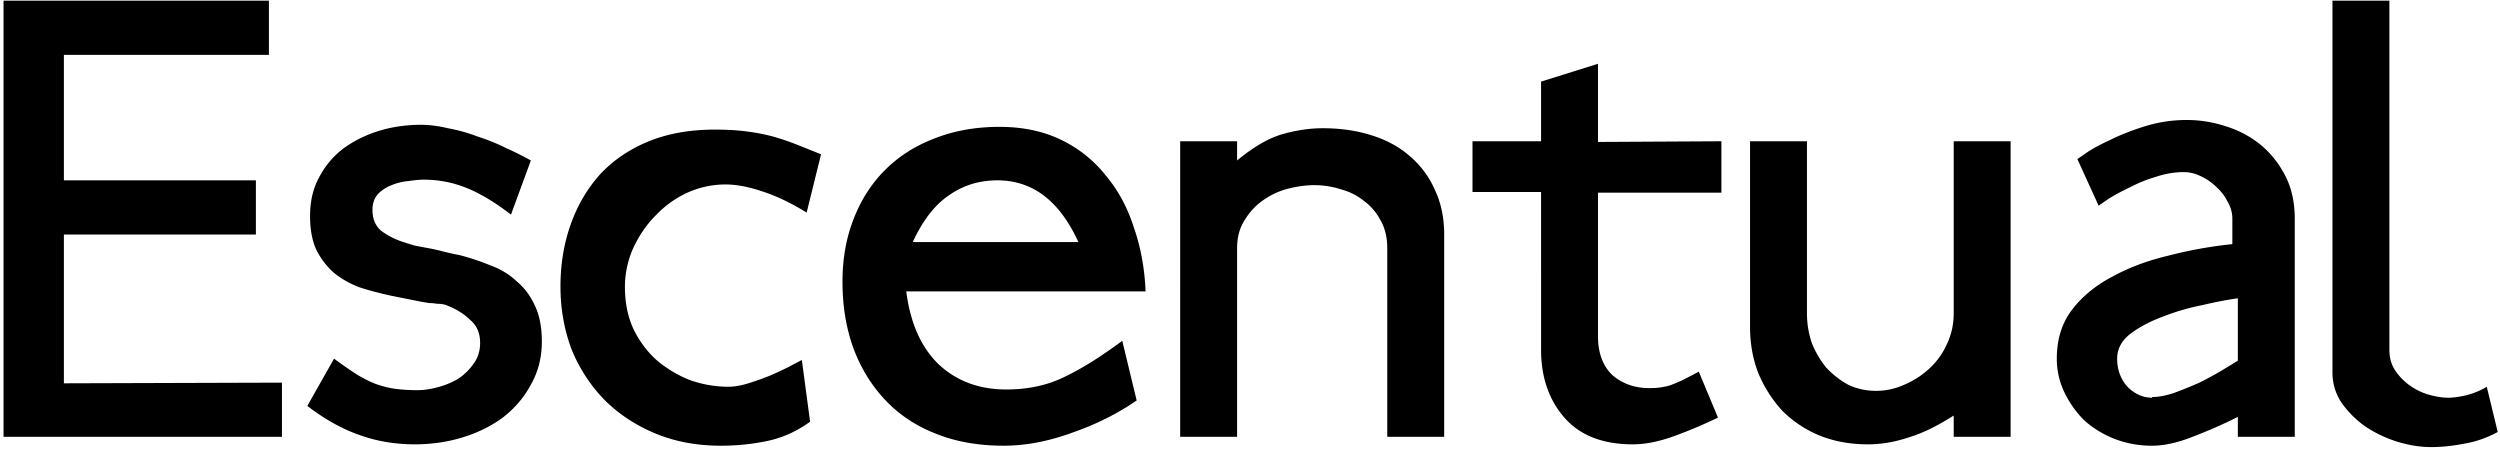 <svg xmlns="http://www.w3.org/2000/svg" width="350" height="63" fill="none"><path fill="#000" d="M39.472 53.568v7.584H.496V.096h37.152V7.68H8.944v17.568h26.88v7.584H8.944v20.832l30.528-.096Zm24.865-17.856a34.19 34.19 0 0 1 4.32 1.44c1.408.512 2.624 1.248 3.648 2.208 1.088.896 1.952 2.048 2.592 3.456.64 1.344.96 3.008.96 4.992 0 2.24-.512 4.256-1.536 6.048-.96 1.792-2.272 3.328-3.936 4.608-1.664 1.216-3.552 2.144-5.664 2.784-2.112.64-4.32.96-6.624.96-2.816 0-5.44-.448-7.872-1.344-2.368-.832-4.768-2.176-7.2-4.032l3.744-6.624a62.027 62.027 0 0 0 3.168 2.208c.96.576 1.856 1.024 2.688 1.344.896.32 1.792.544 2.688.672.96.128 2.016.192 3.168.192.832 0 1.728-.128 2.688-.384a11.297 11.297 0 0 0 2.88-1.152 7.736 7.736 0 0 0 2.208-2.112c.64-.832.96-1.824.96-2.976 0-1.344-.448-2.4-1.344-3.168-.832-.832-1.888-1.504-3.168-2.016-.384-.192-.896-.288-1.536-.288a5.394 5.394 0 0 0-1.056-.096l-1.152-.192-4.32-.864a47.569 47.569 0 0 1-4.32-1.152c-1.344-.512-2.528-1.184-3.552-2.016a10.554 10.554 0 0 1-2.496-3.264c-.576-1.28-.864-2.848-.864-4.704 0-2.048.416-3.84 1.248-5.376a12.065 12.065 0 0 1 3.36-4.032c1.472-1.088 3.136-1.92 4.992-2.496 1.856-.576 3.84-.864 5.952-.864 1.152 0 2.4.16 3.744.48a23.26 23.26 0 0 1 4.128 1.152c1.408.448 2.752.992 4.032 1.632a43.405 43.405 0 0 1 3.456 1.728l-2.784 7.584c-2.24-1.728-4.32-2.976-6.24-3.744a15.886 15.886 0 0 0-5.952-1.152c-.576 0-1.28.064-2.112.192a7.745 7.745 0 0 0-2.4.576 5.232 5.232 0 0 0-1.92 1.248c-.512.576-.768 1.312-.768 2.208 0 1.216.384 2.176 1.152 2.88.832.64 1.792 1.152 2.88 1.536.576.192 1.184.384 1.824.576.64.128 1.312.256 2.016.384s1.408.288 2.112.48a34.76 34.76 0 0 0 2.208.48ZM108.515 19.2a34.44 34.44 0 0 1 3.072 1.056l3.36 1.344-2.016 8.16c-2.176-1.344-4.256-2.336-6.24-2.976-1.92-.64-3.616-.96-5.088-.96a13.1 13.1 0 0 0-5.376 1.152 14.36 14.36 0 0 0-4.416 3.168c-1.28 1.28-2.336 2.816-3.168 4.608a13.324 13.324 0 0 0-1.152 5.472c0 2.112.384 4.032 1.152 5.76.832 1.728 1.92 3.2 3.264 4.416a16.706 16.706 0 0 0 4.608 2.784c1.792.64 3.616.96 5.472.96.832 0 1.76-.16 2.784-.48a40.687 40.687 0 0 0 2.976-1.056 58.596 58.596 0 0 0 2.688-1.248 76.4 76.4 0 0 1 1.824-.96l1.152 8.64c-1.856 1.344-3.84 2.24-5.952 2.688a31.376 31.376 0 0 1-6.528.672c-3.392 0-6.464-.576-9.216-1.728-2.752-1.152-5.12-2.72-7.104-4.704a21.933 21.933 0 0 1-4.608-7.104c-1.024-2.752-1.536-5.664-1.536-8.736 0-3.136.48-6.048 1.44-8.736.96-2.688 2.336-5.024 4.128-7.008 1.856-1.984 4.128-3.52 6.816-4.608 2.688-1.088 5.76-1.632 9.216-1.632 1.792 0 3.36.096 4.704.288 1.408.192 2.656.448 3.744.768Zm19.226 14.688h23.232c-2.624-5.76-6.4-8.64-11.328-8.64-2.56 0-4.832.704-6.816 2.112-1.984 1.344-3.68 3.552-5.088 6.624v-.096Zm12.192-16.128c3.264 0 6.144.608 8.64 1.824 2.496 1.216 4.576 2.88 6.24 4.992 1.728 2.048 3.04 4.48 3.936 7.296.96 2.752 1.504 5.728 1.632 8.928h-33.504c.576 4.48 2.112 7.904 4.608 10.272 2.496 2.304 5.632 3.456 9.408 3.456 3.008 0 5.696-.576 8.064-1.728 2.432-1.152 5.152-2.848 8.16-5.088l2.016 8.352c-2.688 1.856-5.696 3.36-9.024 4.512-3.328 1.216-6.528 1.824-9.6 1.824-3.584 0-6.784-.576-9.6-1.728-2.752-1.088-5.088-2.656-7.008-4.704-1.92-2.048-3.392-4.448-4.416-7.2-1.024-2.816-1.536-5.92-1.536-9.312 0-3.2.512-6.112 1.536-8.736 1.024-2.688 2.496-4.992 4.416-6.912 1.92-1.92 4.224-3.392 6.912-4.416 2.752-1.088 5.792-1.632 9.12-1.632Zm62.253 15.072v28.32h-7.968v-26.4c0-1.536-.32-2.848-.96-3.936a7.817 7.817 0 0 0-2.304-2.688 8.713 8.713 0 0 0-3.264-1.632 12.056 12.056 0 0 0-3.648-.576c-1.152 0-2.368.16-3.648.48-1.28.32-2.464.864-3.552 1.632-1.024.704-1.888 1.632-2.592 2.784-.704 1.088-1.056 2.4-1.056 3.936v26.4h-7.968V19.776h7.968v2.688c2.24-1.856 4.32-3.072 6.24-3.648 1.984-.576 3.904-.864 5.76-.864 2.432 0 4.672.32 6.72.96 2.112.64 3.904 1.6 5.376 2.88a12.912 12.912 0 0 1 3.552 4.704c.896 1.856 1.344 3.968 1.344 6.336Zm38.812-13.056v7.2h-17.28V47.04c0 2.368.672 4.192 2.016 5.472 1.408 1.216 3.136 1.824 5.184 1.824.576 0 1.088-.032 1.536-.096.448-.064.896-.16 1.344-.288a29.796 29.796 0 0 0 1.632-.672c.64-.32 1.44-.736 2.4-1.248l2.688 6.432a65.437 65.437 0 0 1-6.144 2.592c-2.112.768-4.032 1.152-5.76 1.152-4.224 0-7.424-1.248-9.6-3.744-2.176-2.496-3.264-5.664-3.264-9.504V26.88h-9.6v-7.104h9.6v-8.352l7.968-2.496v10.944l17.28-.096Zm40.489 0v41.376h-7.968v-2.976c-2.304 1.472-4.416 2.496-6.336 3.072-1.92.64-3.808.96-5.664.96-2.496 0-4.768-.416-6.816-1.248a15.999 15.999 0 0 1-5.184-3.456 18.107 18.107 0 0 1-3.36-5.28c-.768-1.984-1.152-4.128-1.152-6.432V19.776h7.968v24.096c0 1.408.224 2.784.672 4.128a13.237 13.237 0 0 0 2.016 3.456c.896.96 1.92 1.76 3.072 2.4 1.216.576 2.528.864 3.936.864a9.499 9.499 0 0 0 3.936-.864 12.13 12.13 0 0 0 3.552-2.304 10.426 10.426 0 0 0 2.4-3.36 9.92 9.92 0 0 0 .96-4.32V19.776h7.968Zm19.811 35.808c.896 0 1.92-.192 3.072-.576 1.216-.448 2.4-.928 3.552-1.44a47.172 47.172 0 0 0 3.168-1.728c.96-.576 1.696-1.024 2.208-1.344V41.76c-1.408.192-3.072.512-4.992.96-1.92.384-3.776.928-5.568 1.632-1.728.64-3.232 1.44-4.512 2.4-1.216.96-1.824 2.112-1.824 3.456 0 1.536.48 2.848 1.44 3.936 1.024 1.024 2.176 1.536 3.456 1.536v-.096Zm19.968-24.96v30.528h-7.968v-2.784a70.289 70.289 0 0 1-6.336 2.784c-2.112.832-4 1.248-5.664 1.248a14.58 14.58 0 0 1-5.28-.96c-1.6-.64-3.008-1.504-4.224-2.592a14.176 14.176 0 0 1-2.784-3.936 10.765 10.765 0 0 1-1.056-4.704c0-2.688.704-4.96 2.112-6.816 1.408-1.856 3.264-3.392 5.568-4.608 2.304-1.28 4.928-2.272 7.872-2.976a60.548 60.548 0 0 1 9.024-1.632v-3.552c0-.832-.224-1.632-.672-2.4a6.751 6.751 0 0 0-1.536-2.016 7.6 7.6 0 0 0-2.208-1.536 5.301 5.301 0 0 0-2.4-.576c-1.28 0-2.592.224-3.936.672a19.62 19.62 0 0 0-3.552 1.44 29.421 29.421 0 0 0-2.88 1.536c-.768.512-1.28.864-1.536 1.056l-2.976-6.528 1.248-.864c.832-.576 1.952-1.184 3.36-1.824 1.408-.704 3.04-1.344 4.896-1.92a19.645 19.645 0 0 1 5.856-.864c1.792 0 3.584.288 5.376.864 1.856.576 3.488 1.44 4.896 2.592 1.408 1.152 2.56 2.592 3.456 4.32.896 1.728 1.344 3.744 1.344 6.048Zm26.879 23.52 1.536 6.336c-1.536.832-3.104 1.376-4.704 1.632-1.6.32-3.136.48-4.608.48-1.536 0-3.136-.256-4.8-.768a17.566 17.566 0 0 1-4.416-2.112 13.958 13.958 0 0 1-3.36-3.36 7.592 7.592 0 0 1-1.248-4.224V.096h7.968V48.96c0 1.152.288 2.144.864 2.976a8.282 8.282 0 0 0 2.112 2.112 8.571 8.571 0 0 0 2.688 1.248c.96.256 1.824.384 2.592.384.704 0 1.6-.128 2.688-.384 1.088-.32 1.984-.704 2.688-1.152Z"/></svg>